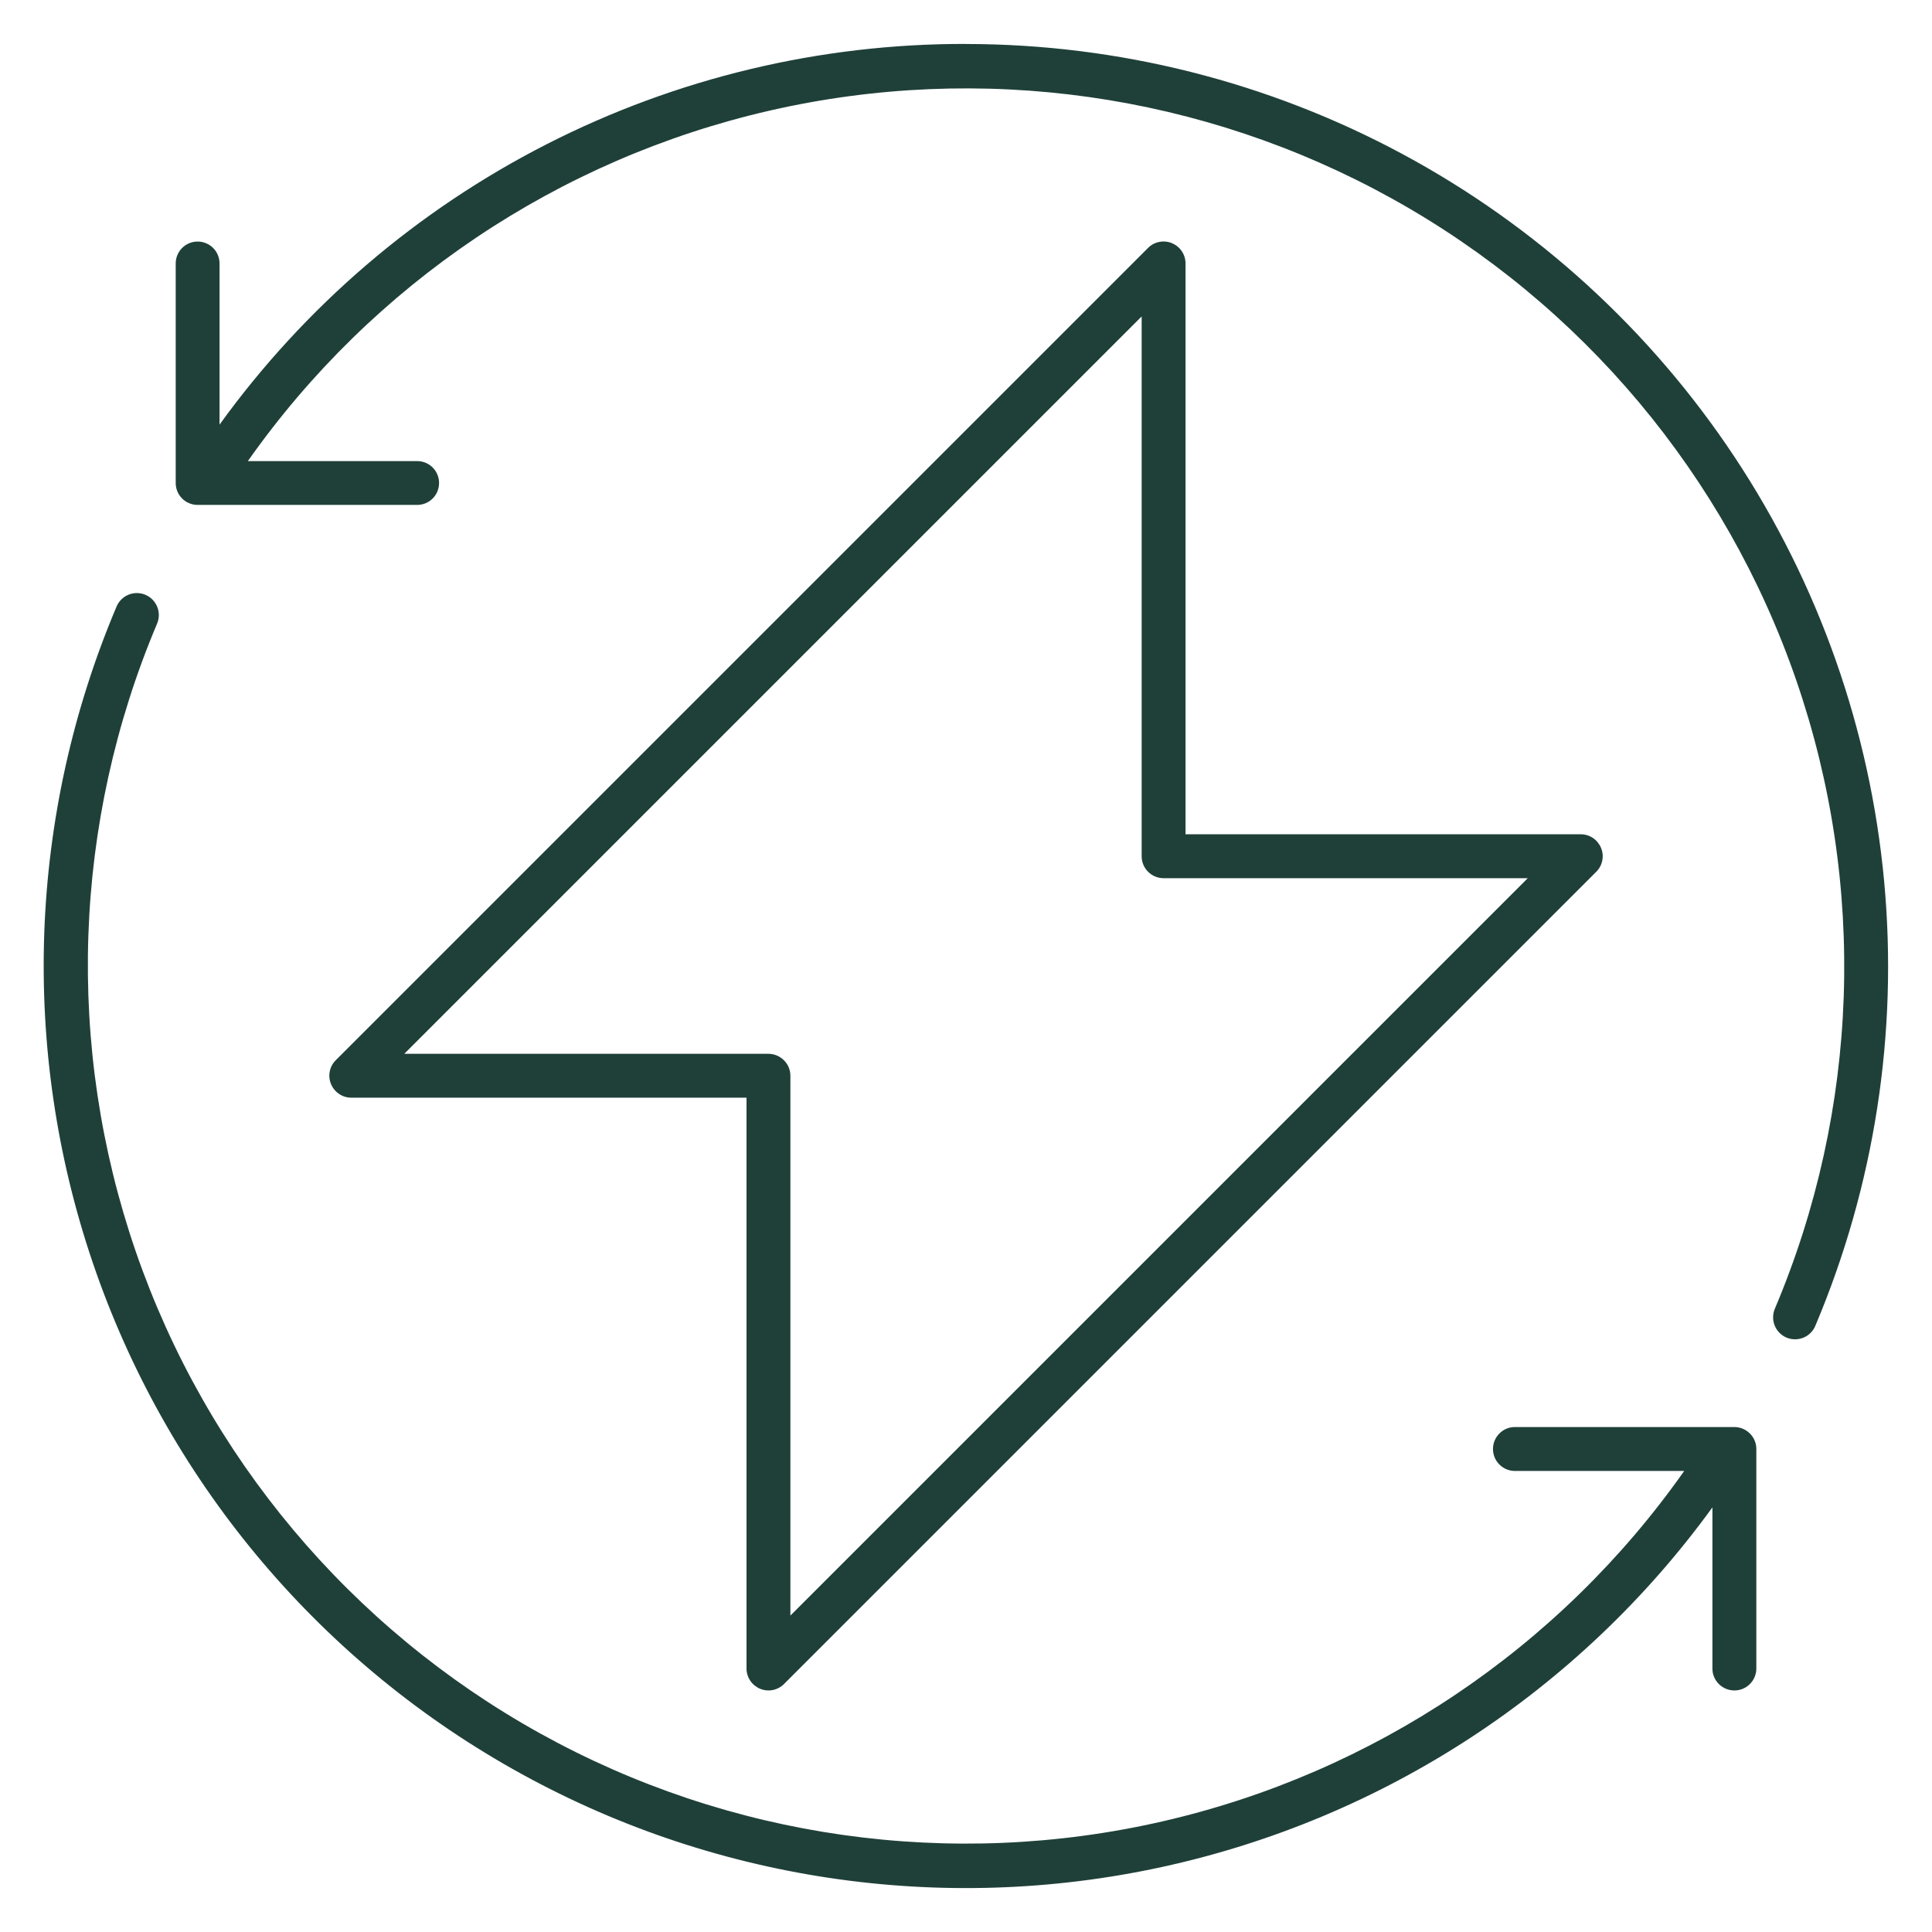 <?xml version="1.0" encoding="UTF-8"?>
<svg xmlns="http://www.w3.org/2000/svg" fill="none" height="38" viewBox="0 0 38 38" width="38">
  <g fill="#1f4039">
    <path d="m23.052 4.783c-.079-.033-.166-.041-.25-.025s-.161.058-.221.118l-15.977 15.977c-.06.06-.102.137-.118.221-.017.084-.008.171.025.249.033.079.088.146.159.194.071.048.154.073.24.073h7.773v11.227c0.0.085.025.169.073.24.048.071.115.126.194.159s.166.041.249.025c.084-.017.161-.058.221-.118l15.977-15.977c.06-.06.102-.137.118-.221.017-.084.008-.171-.025-.249s-.088-.146-.159-.194c-.071-.048-.154-.073-.24-.073h-7.773v-11.227c0-.085-.025-.169-.073-.24-.047-.071-.115-.126-.194-.159zm6.997 12.49-14.503 14.503v-10.617c0-.115-.045-.224-.127-.305s-.191-.127-.305-.127h-7.162l14.503-14.503v10.617c0 .115.045.224.126.305.081.081.191.127.305.127z"></path>
    <path d="m34.114 28.068h-4.318c-.115 0-.224.045-.305.127-.081.081-.126.191-.126.305 0 .115.045.224.126.305.081.081.191.127.305.127h3.33c-2.454 3.486-6.11 5.941-10.265 6.893-4.155.952-8.516.335-12.243-1.734-3.727-2.069-6.557-5.443-7.947-9.473-1.389-4.03-1.239-8.432.421-12.358.043-.105.043-.223-.001-.328s-.126-.189-.231-.233c-.104-.044-.222-.046-.328-.004-.105.042-.19.123-.236.227-1.738 4.102-1.905 8.701-.47 12.918 1.435 4.218 4.372 7.76 8.252 9.951 3.879 2.191 8.429 2.878 12.782 1.929 4.353-.949 8.205-3.466 10.821-7.072v3.17c0 .115.045.224.127.305s.191.126.305.126c.115 0 .224-.045.305-.126s.127-.191.127-.305v-4.318c0-.115-.045-.224-.127-.305s-.191-.127-.305-.127z"></path>
    <path d="m19 .864c-2.866-.006-5.692.669-8.245 1.971-2.553 1.302-4.759 3.193-6.437 5.517v-3.17c0-.115-.045-.224-.126-.305-.081-.081-.191-.126-.305-.126-.115 0-.224.045-.305.126-.081.081-.126.191-.126.305v4.318c0 .115.045.224.126.305.081.081.191.126.305.126h4.318c.115 0 .224-.045.305-.126s.126-.191.126-.305c0-.115-.045-.224-.126-.305-.081-.081-.191-.126-.305-.126h-3.33c2.454-3.486 6.11-5.942 10.266-6.894s8.516-.335 12.243 1.734 6.558 5.443 7.947 9.474c1.389 4.03 1.239 8.432-.422 12.358-.022.052-.034.108-.034.165-.001.057.01.113.031.166.021.053.053.101.092.141.04.04.087.073.139.095.052.022.108.034.165.034.057.001.113-.01.166-.031.053-.021.101-.053.141-.092.041-.04.073-.087.095-.139 1.166-2.758 1.632-5.762 1.355-8.744-.277-2.982-1.287-5.849-2.941-8.346-1.654-2.497-3.9-4.545-6.538-5.963-2.638-1.418-5.586-2.16-8.58-2.162z"></path>
  </g>
</svg>
